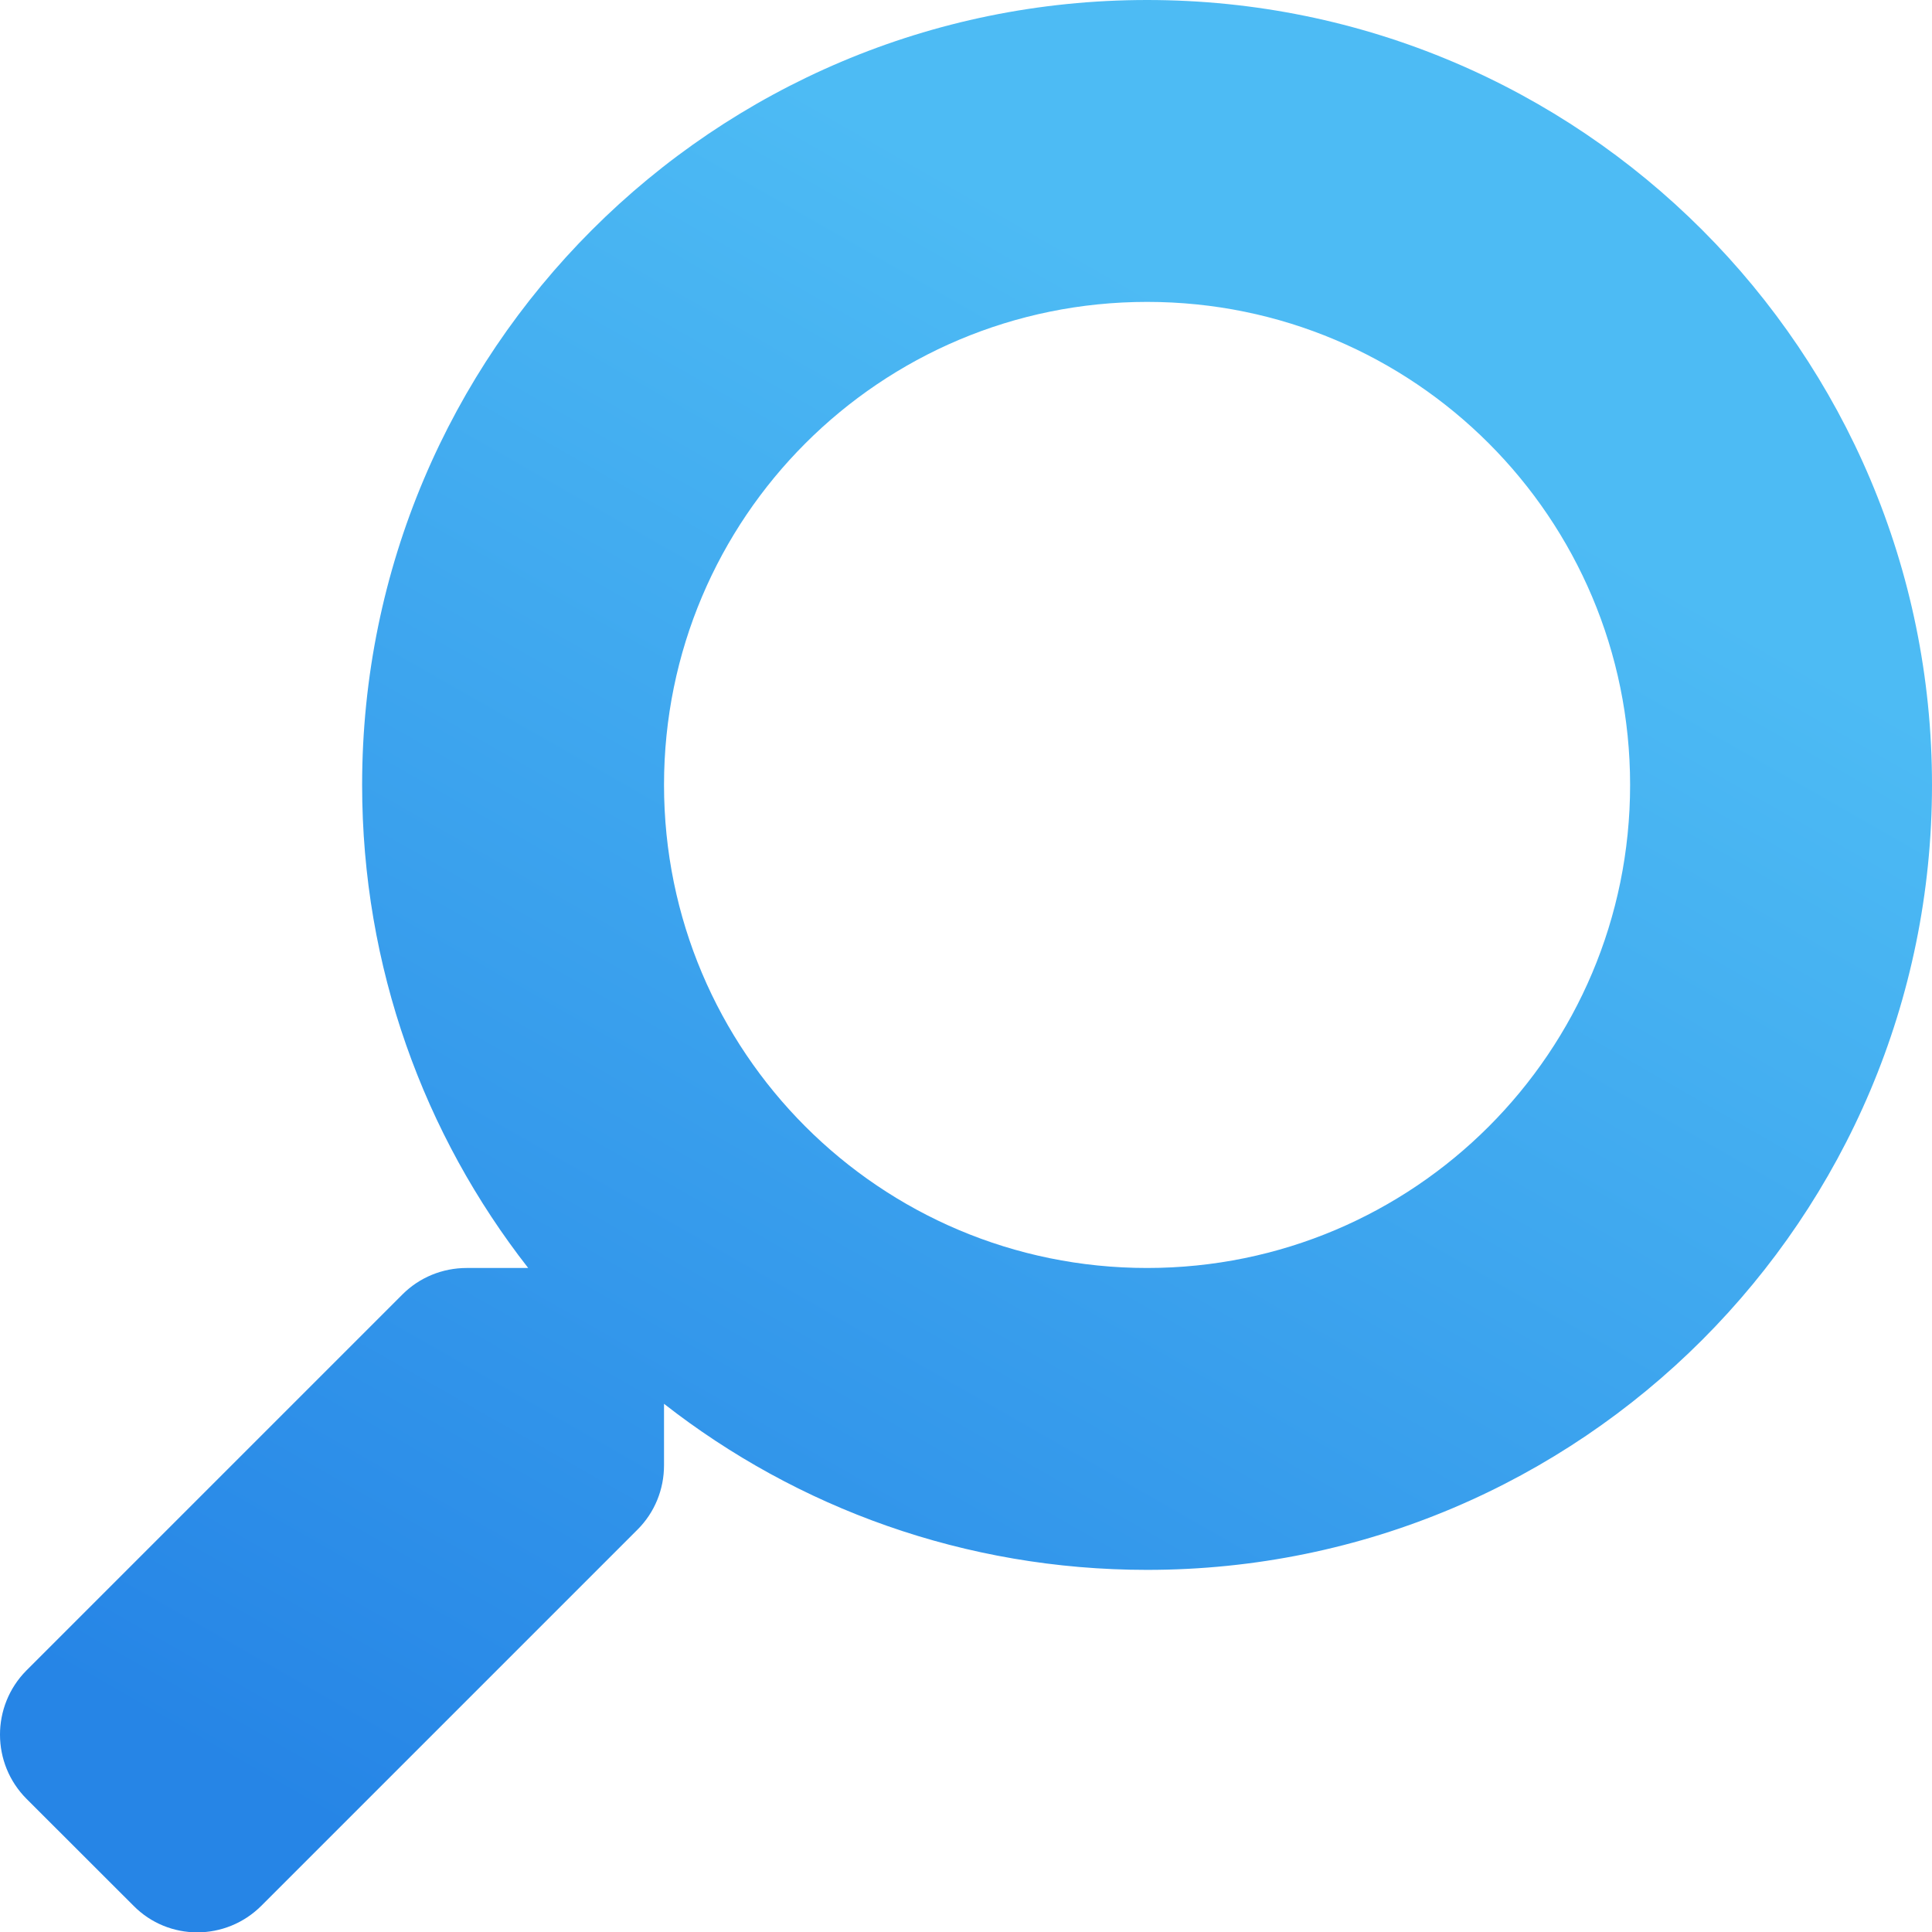 <?xml version="1.0" encoding="UTF-8"?>
<svg width="23px" height="23px" viewBox="0 0 23 23" version="1.1" xmlns="http://www.w3.org/2000/svg" xmlns:xlink="http://www.w3.org/1999/xlink">
    <!-- Generator: Sketch 52.6 (67491) - http://www.bohemiancoding.com/sketch -->
    <title>Shape</title>
    <desc>Created with Sketch.</desc>
    <defs>
        <linearGradient x1="27.519%" y1="22.006%" x2="72.077%" y2="100%" id="linearGradient-1">
            <stop stop-color="#4DBBF4" offset="0%"></stop>
            <stop stop-color="#2685E6" offset="100%"></stop>
        </linearGradient>
    </defs>
    <g id="New" stroke="none" stroke-width="1" fill="none" fill-rule="evenodd">
        <g id="Homepage---Mobile-Menu-2" transform="translate(-269, -435)" fill="url(#linearGradient-1)" fill-rule="nonzero">
            <g id="search" transform="translate(16, 420)">
                <path d="M275.687,34.888 L271.208,30.409 C271.006,30.207 270.732,30.095 270.444,30.095 L269.712,30.095 C270.952,28.509 271.689,26.514 271.689,24.344 C271.689,19.183 267.506,15 262.344,15 C257.183,15 253,19.183 253,24.344 C253,29.506 257.183,33.689 262.344,33.689 C264.514,33.689 266.509,32.952 268.095,31.712 L268.095,32.444 C268.095,32.732 268.207,33.006 268.409,33.208 L272.888,37.687 C273.311,38.11 273.994,38.11 274.411,37.687 L275.683,36.416 C276.105,35.994 276.105,35.311 275.687,34.888 Z M262.344,30.095 C259.168,30.095 256.594,27.525 256.594,24.344 C256.594,21.168 259.164,18.594 262.344,18.594 C265.521,18.594 268.095,21.164 268.095,24.344 C268.095,27.521 265.525,30.095 262.344,30.095 Z" id="Shape" transform="translate(264.5, 26.502) scale(-1, 1) translate(-264.5, -26.502) "></path>
            </g>
        </g>
    </g>
</svg>
